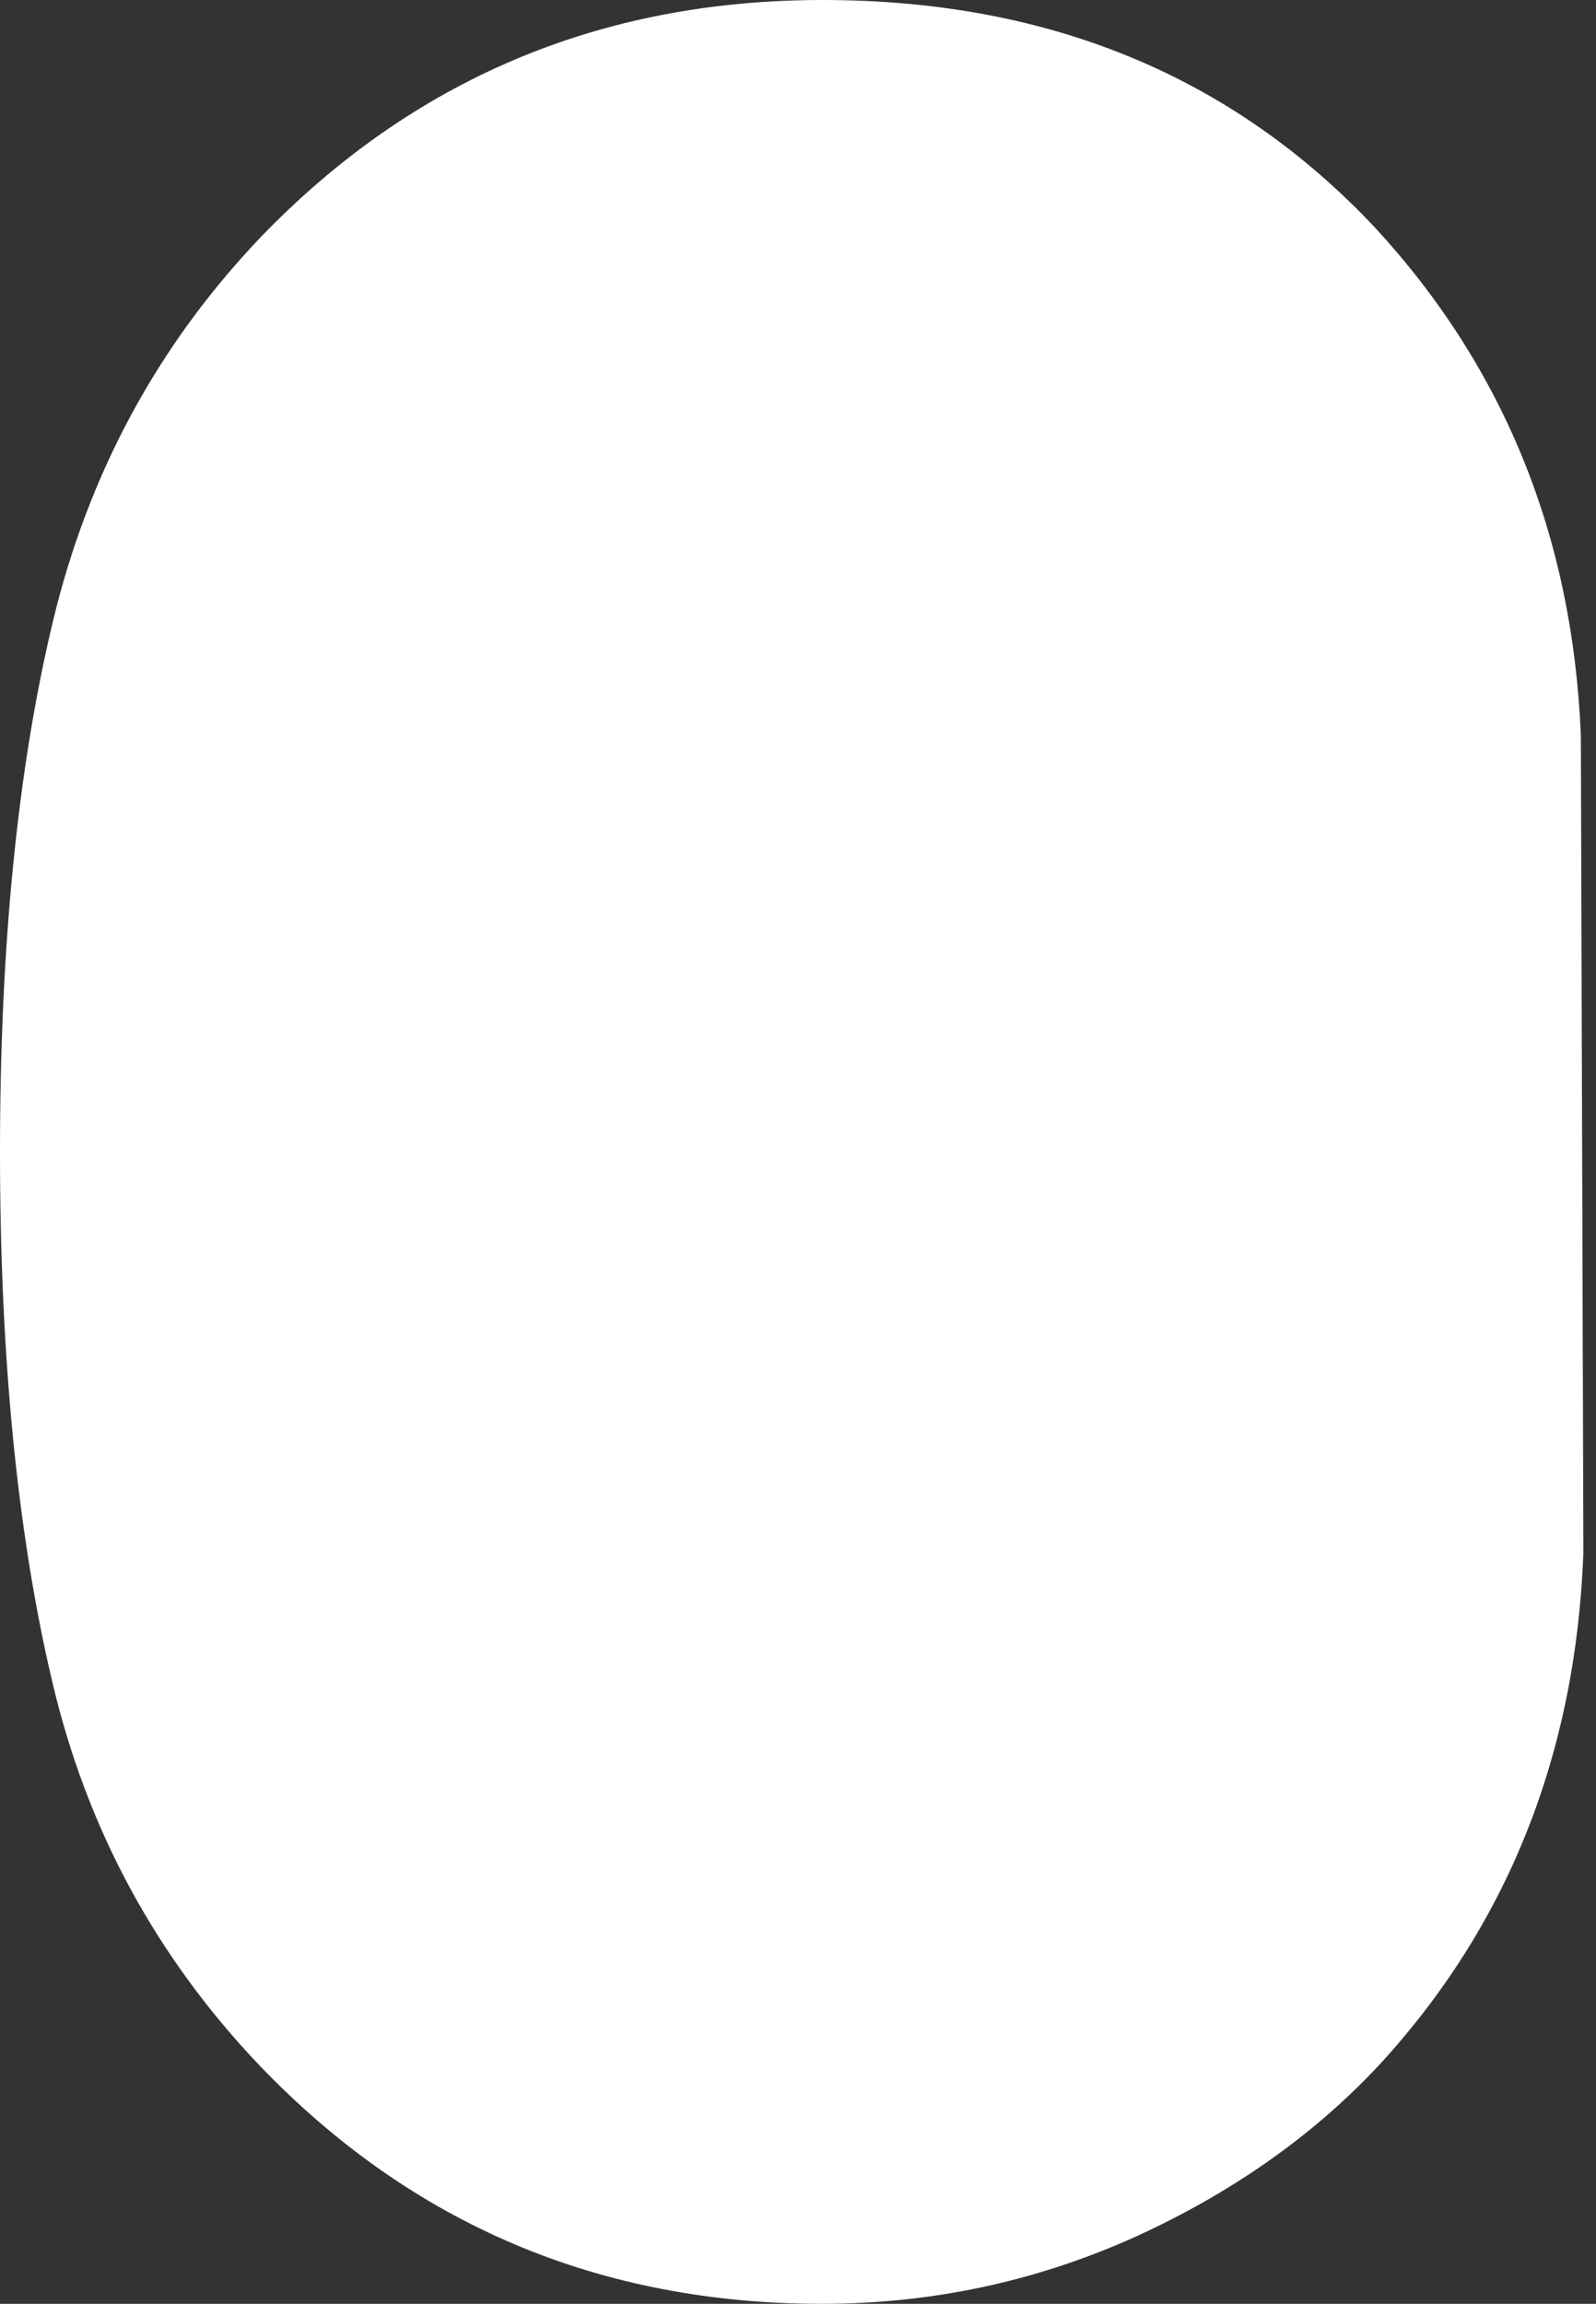 <?xml version="1.0" encoding="utf-8"?>
<!-- Generator: Adobe Illustrator 24.1.0, SVG Export Plug-In . SVG Version: 6.00 Build 0)  -->
<svg version="1.1" id="Layer_3" xmlns="http://www.w3.org/2000/svg" xmlns:xlink="http://www.w3.org/1999/xlink" x="0px" y="0px"
	 width="253px" height="365px" viewBox="0 0 253 365" style="enable-background:new 0 0 253 365;" xml:space="preserve">
<rect x="0" y="0" width="253" height="365" fill="#333333" stroke="none"/>
<style type="text/css">
	.st0{fill:#FFFFFF;}
</style>
<g>
	<path class="st0" d="M251,246c-1.2,32.1-12.1,59.2-32.5,81.3c-10.5,11.2-23.5,20.3-39,27.3c-15.5,6.9-31.9,10.4-49.2,10.4
		c-35.3,0-65-12.6-89.1-37.7c-16.4-17.2-27.4-37.4-32.9-60.8C2.8,243.3,0,215.2,0,182.5c0-32.7,2.8-60.8,8.4-84.1
		c5.6-23.3,16.5-43.6,32.9-60.8C65.4,12.6,95.1,0,130.4,0c35.9,0,65.1,12.1,87.7,36.2c20.4,22.2,31.2,48.9,32.5,80.3L251,246"/>
</g>
</svg>
